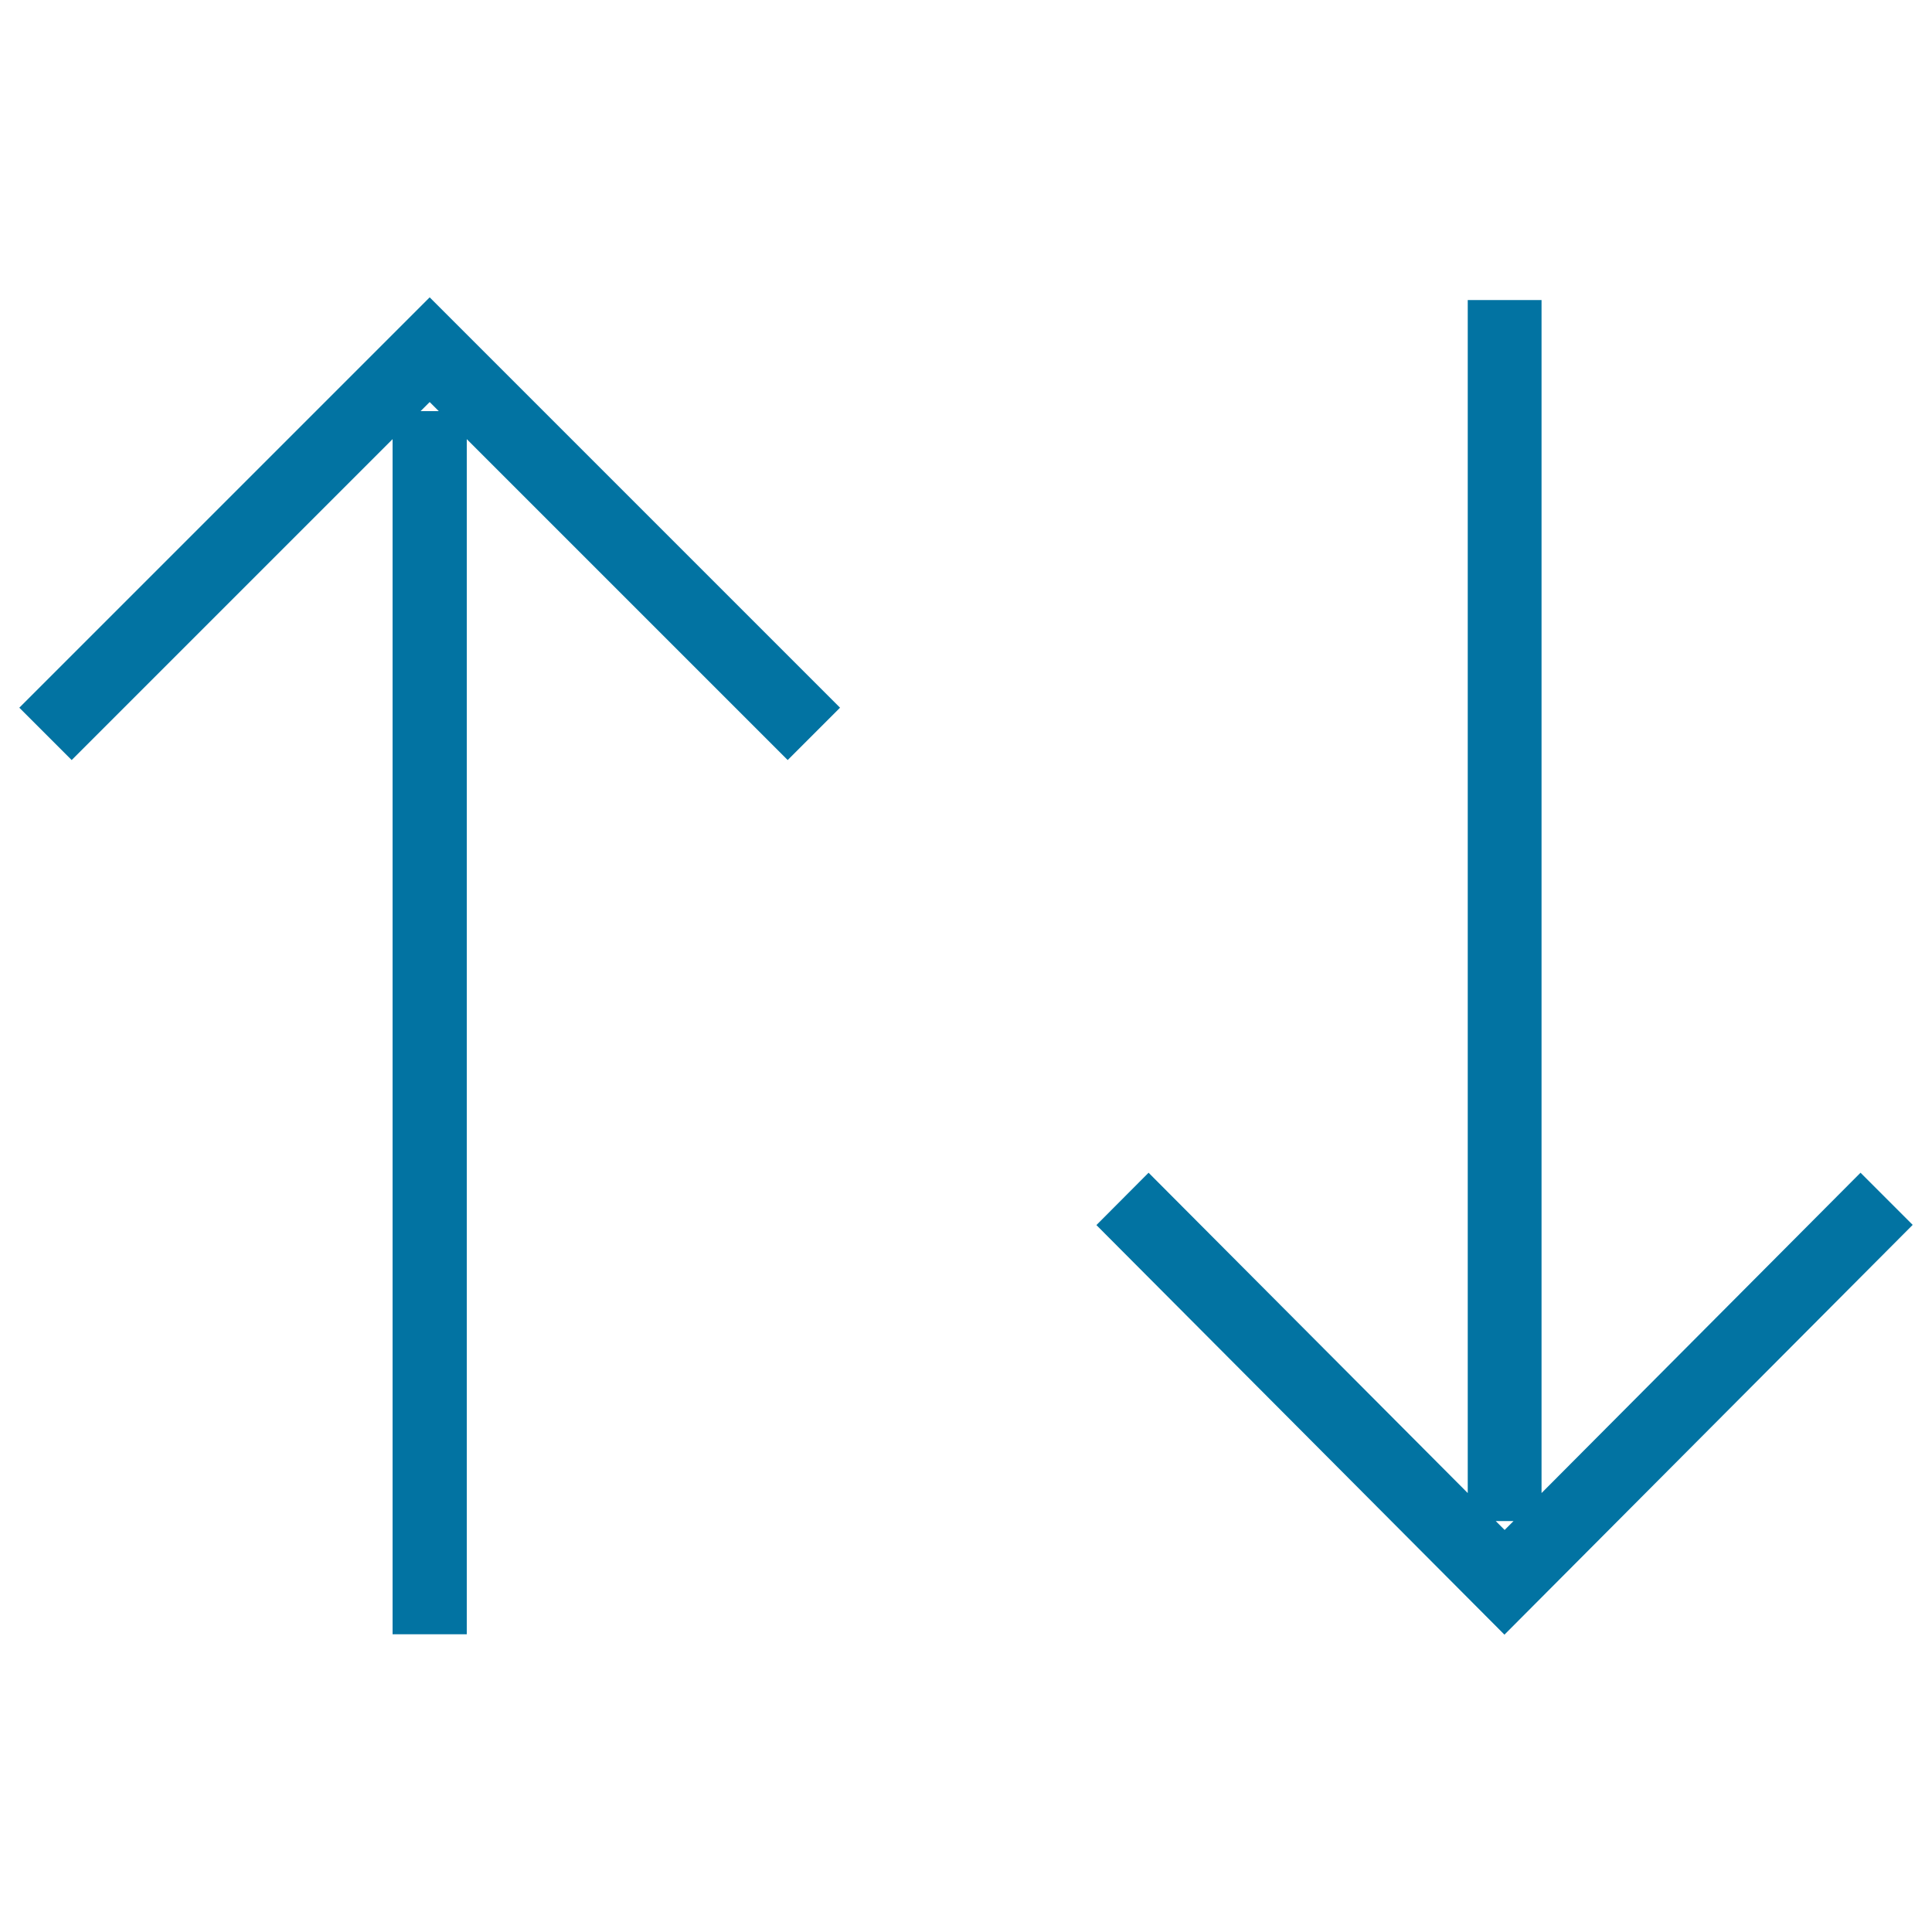 <svg xmlns="http://www.w3.org/2000/svg" viewBox="0 0 1000 1000" style="fill:#0273a2">
<title>Up And Down Straight Arrows SVG icon</title>
<g><g id="Rectangle_46_copy_14"><g><path d="M222.4,153.9L195.3,181l0,0L10,366.3l27.1,27.1l166.1-166.1v618.6h38.4V227.3l166.1,166.1l27.1-27.1L249.5,181L222.4,153.9z M217.7,212.8l4.7-4.7l4.7,4.7H217.7z M963,607L797.9,772.8V155.3h-38.2v617.5L594.5,607l-27,27.1l211.2,212L990,634L963,607z M778.8,791.9l-4.6-4.6h9.2L778.8,791.9z"/></g></g></g>
</svg>